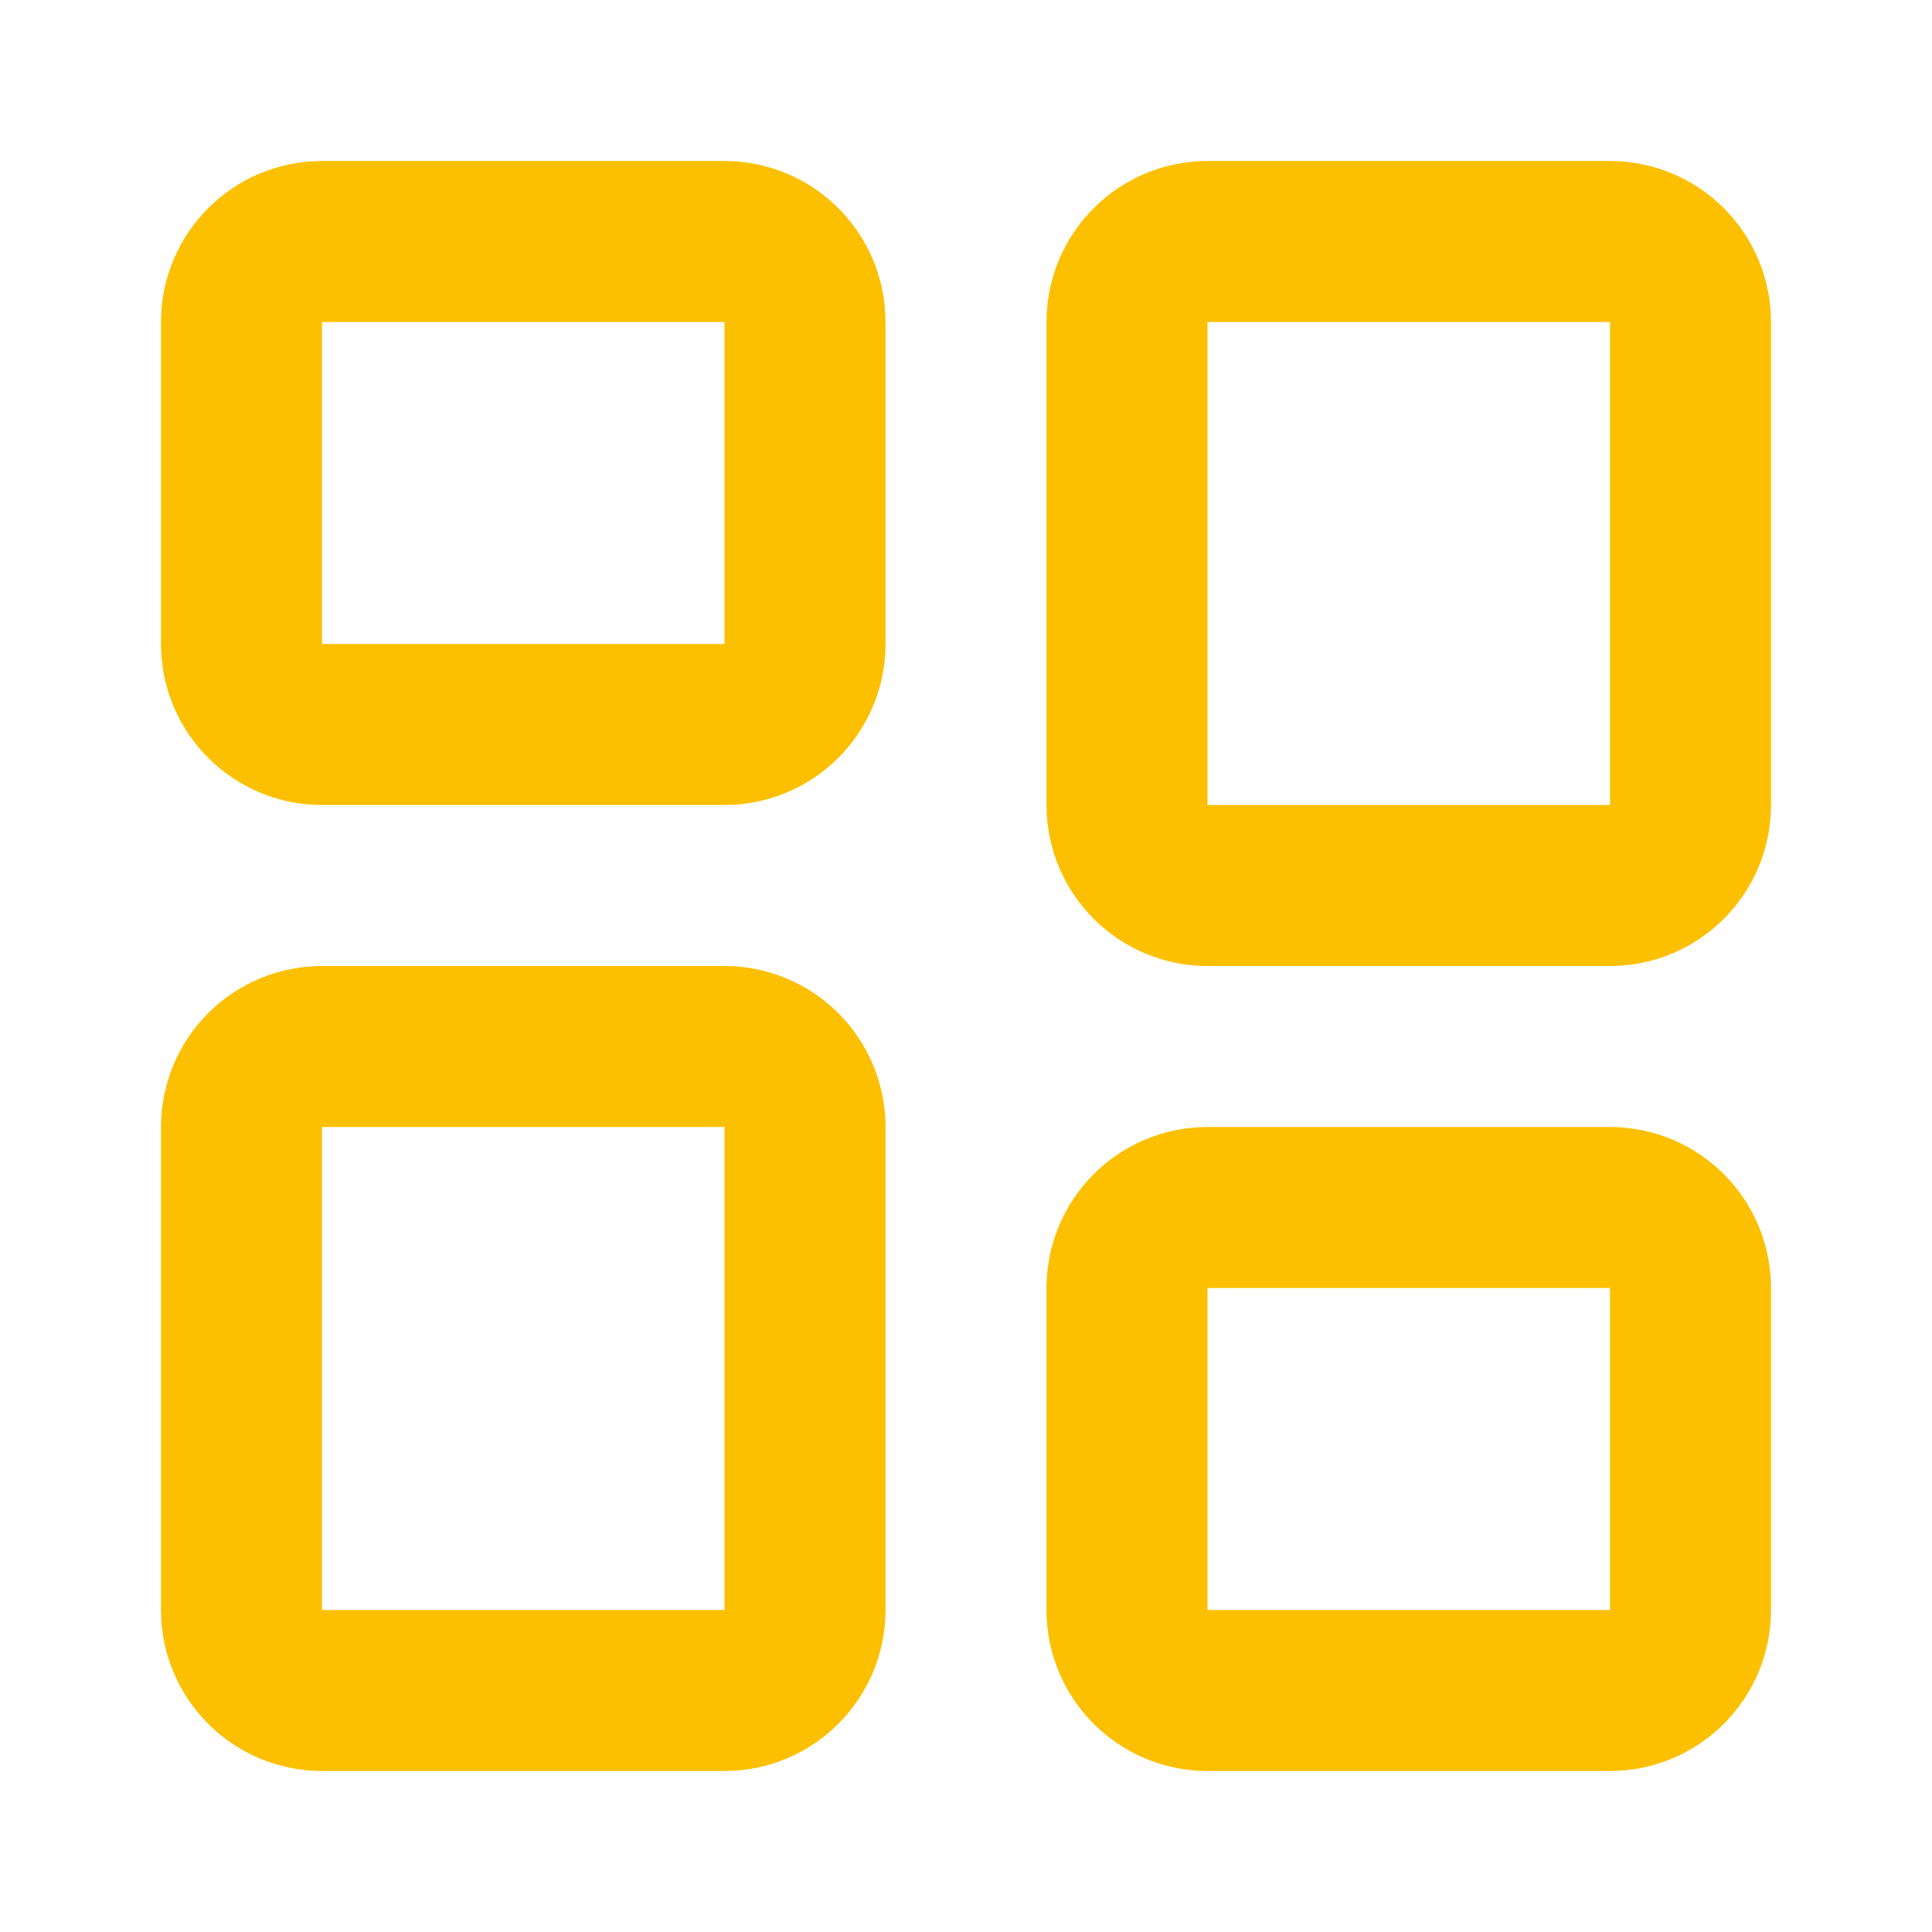 <svg width="24" height="24" viewBox="0 0 24 24" fill="none" xmlns="http://www.w3.org/2000/svg">
<path d="M9 3H4C3.448 3 3 3.448 3 4V8C3 8.552 3.448 9 4 9H9C9.552 9 10 8.552 10 8V4C10 3.448 9.552 3 9 3Z" stroke="#FCC001" stroke-width="2" stroke-linecap="round" stroke-linejoin="round"/>
<path d="M20 3H15C14.448 3 14 3.448 14 4V10C14 10.552 14.448 11 15 11H20C20.552 11 21 10.552 21 10V4C21 3.448 20.552 3 20 3Z" stroke="#FCC001" stroke-width="2" stroke-linecap="round" stroke-linejoin="round"/>
<path d="M20 15H15C14.448 15 14 15.448 14 16V20C14 20.552 14.448 21 15 21H20C20.552 21 21 20.552 21 20V16C21 15.448 20.552 15 20 15Z" stroke="#FCC001" stroke-width="2" stroke-linecap="round" stroke-linejoin="round"/>
<path d="M9 13H4C3.448 13 3 13.448 3 14V20C3 20.552 3.448 21 4 21H9C9.552 21 10 20.552 10 20V14C10 13.448 9.552 13 9 13Z" stroke="#FCC001" stroke-width="2" stroke-linecap="round" stroke-linejoin="round"/>
</svg>
